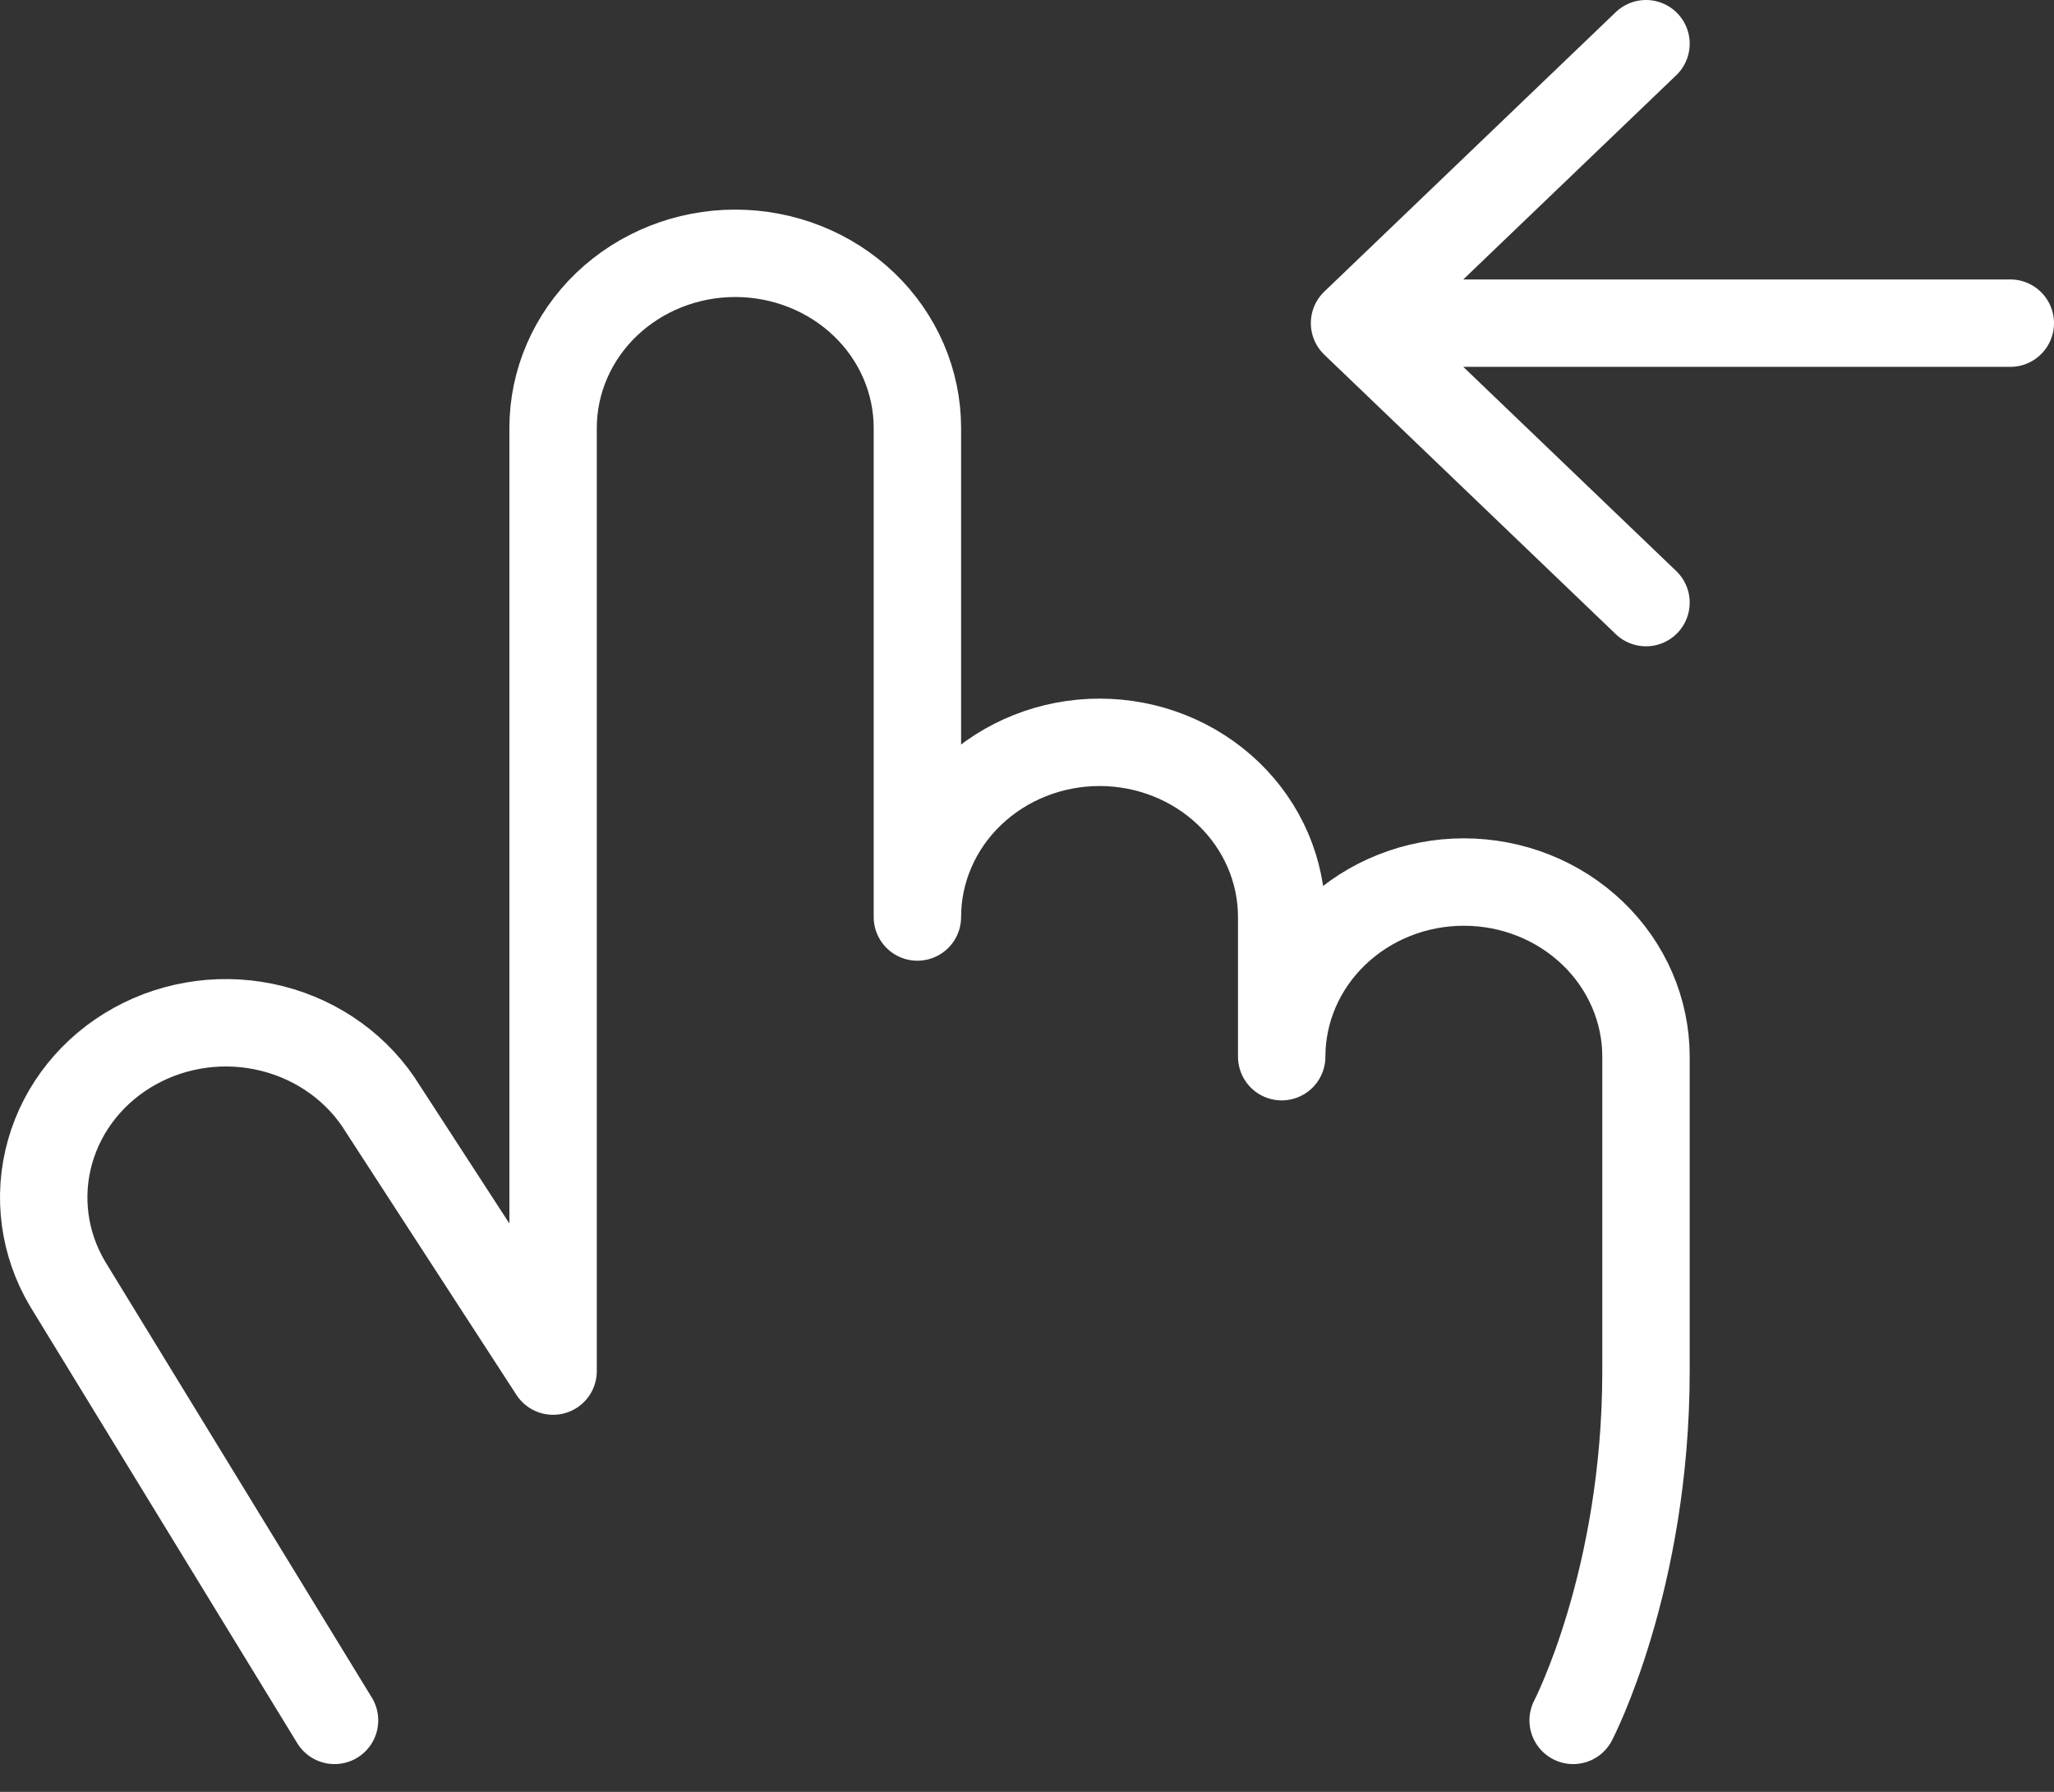 <?xml version="1.0" encoding="utf-8"?>
<svg xmlns="http://www.w3.org/2000/svg" fill="none" height="100%" overflow="visible" preserveAspectRatio="none" style="display: block;" viewBox="0 0 47 41" width="100%">
<rect x="0" y="0" width="47" height="41" fill="#333333" stroke="none"/>
<path d="M7.655 39.364L1.545 29.374C1.001 28.456 0.857 27.37 1.146 26.352C1.434 25.333 2.131 24.465 3.084 23.938C4.037 23.41 5.169 23.265 6.233 23.535C7.297 23.805 8.207 24.467 8.764 25.377L12.656 31.372V9.792C12.656 8.732 13.096 7.715 13.877 6.966C14.659 6.217 15.719 5.796 16.824 5.796C17.93 5.796 18.99 6.217 19.772 6.966C20.553 7.715 20.992 8.732 20.992 9.792V20.982C20.992 19.922 21.431 18.905 22.213 18.156C22.995 17.406 24.055 16.985 25.16 16.985C26.266 16.985 27.326 17.406 28.108 18.156C28.889 18.905 29.328 19.922 29.328 20.982V24.178C29.328 23.119 29.767 22.102 30.549 21.353C31.331 20.603 32.391 20.182 33.496 20.182C34.602 20.182 35.662 20.603 36.443 21.353C37.225 22.102 37.664 23.119 37.664 24.178V31.372C37.664 36.167 35.997 39.364 35.997 39.364M30.995 7.394H46M30.995 7.394L37.664 1M30.995 7.394L37.664 13.788" id="Vector" stroke="white" stroke-linecap="round" stroke-linejoin="round" stroke-width="2"/>
</svg>